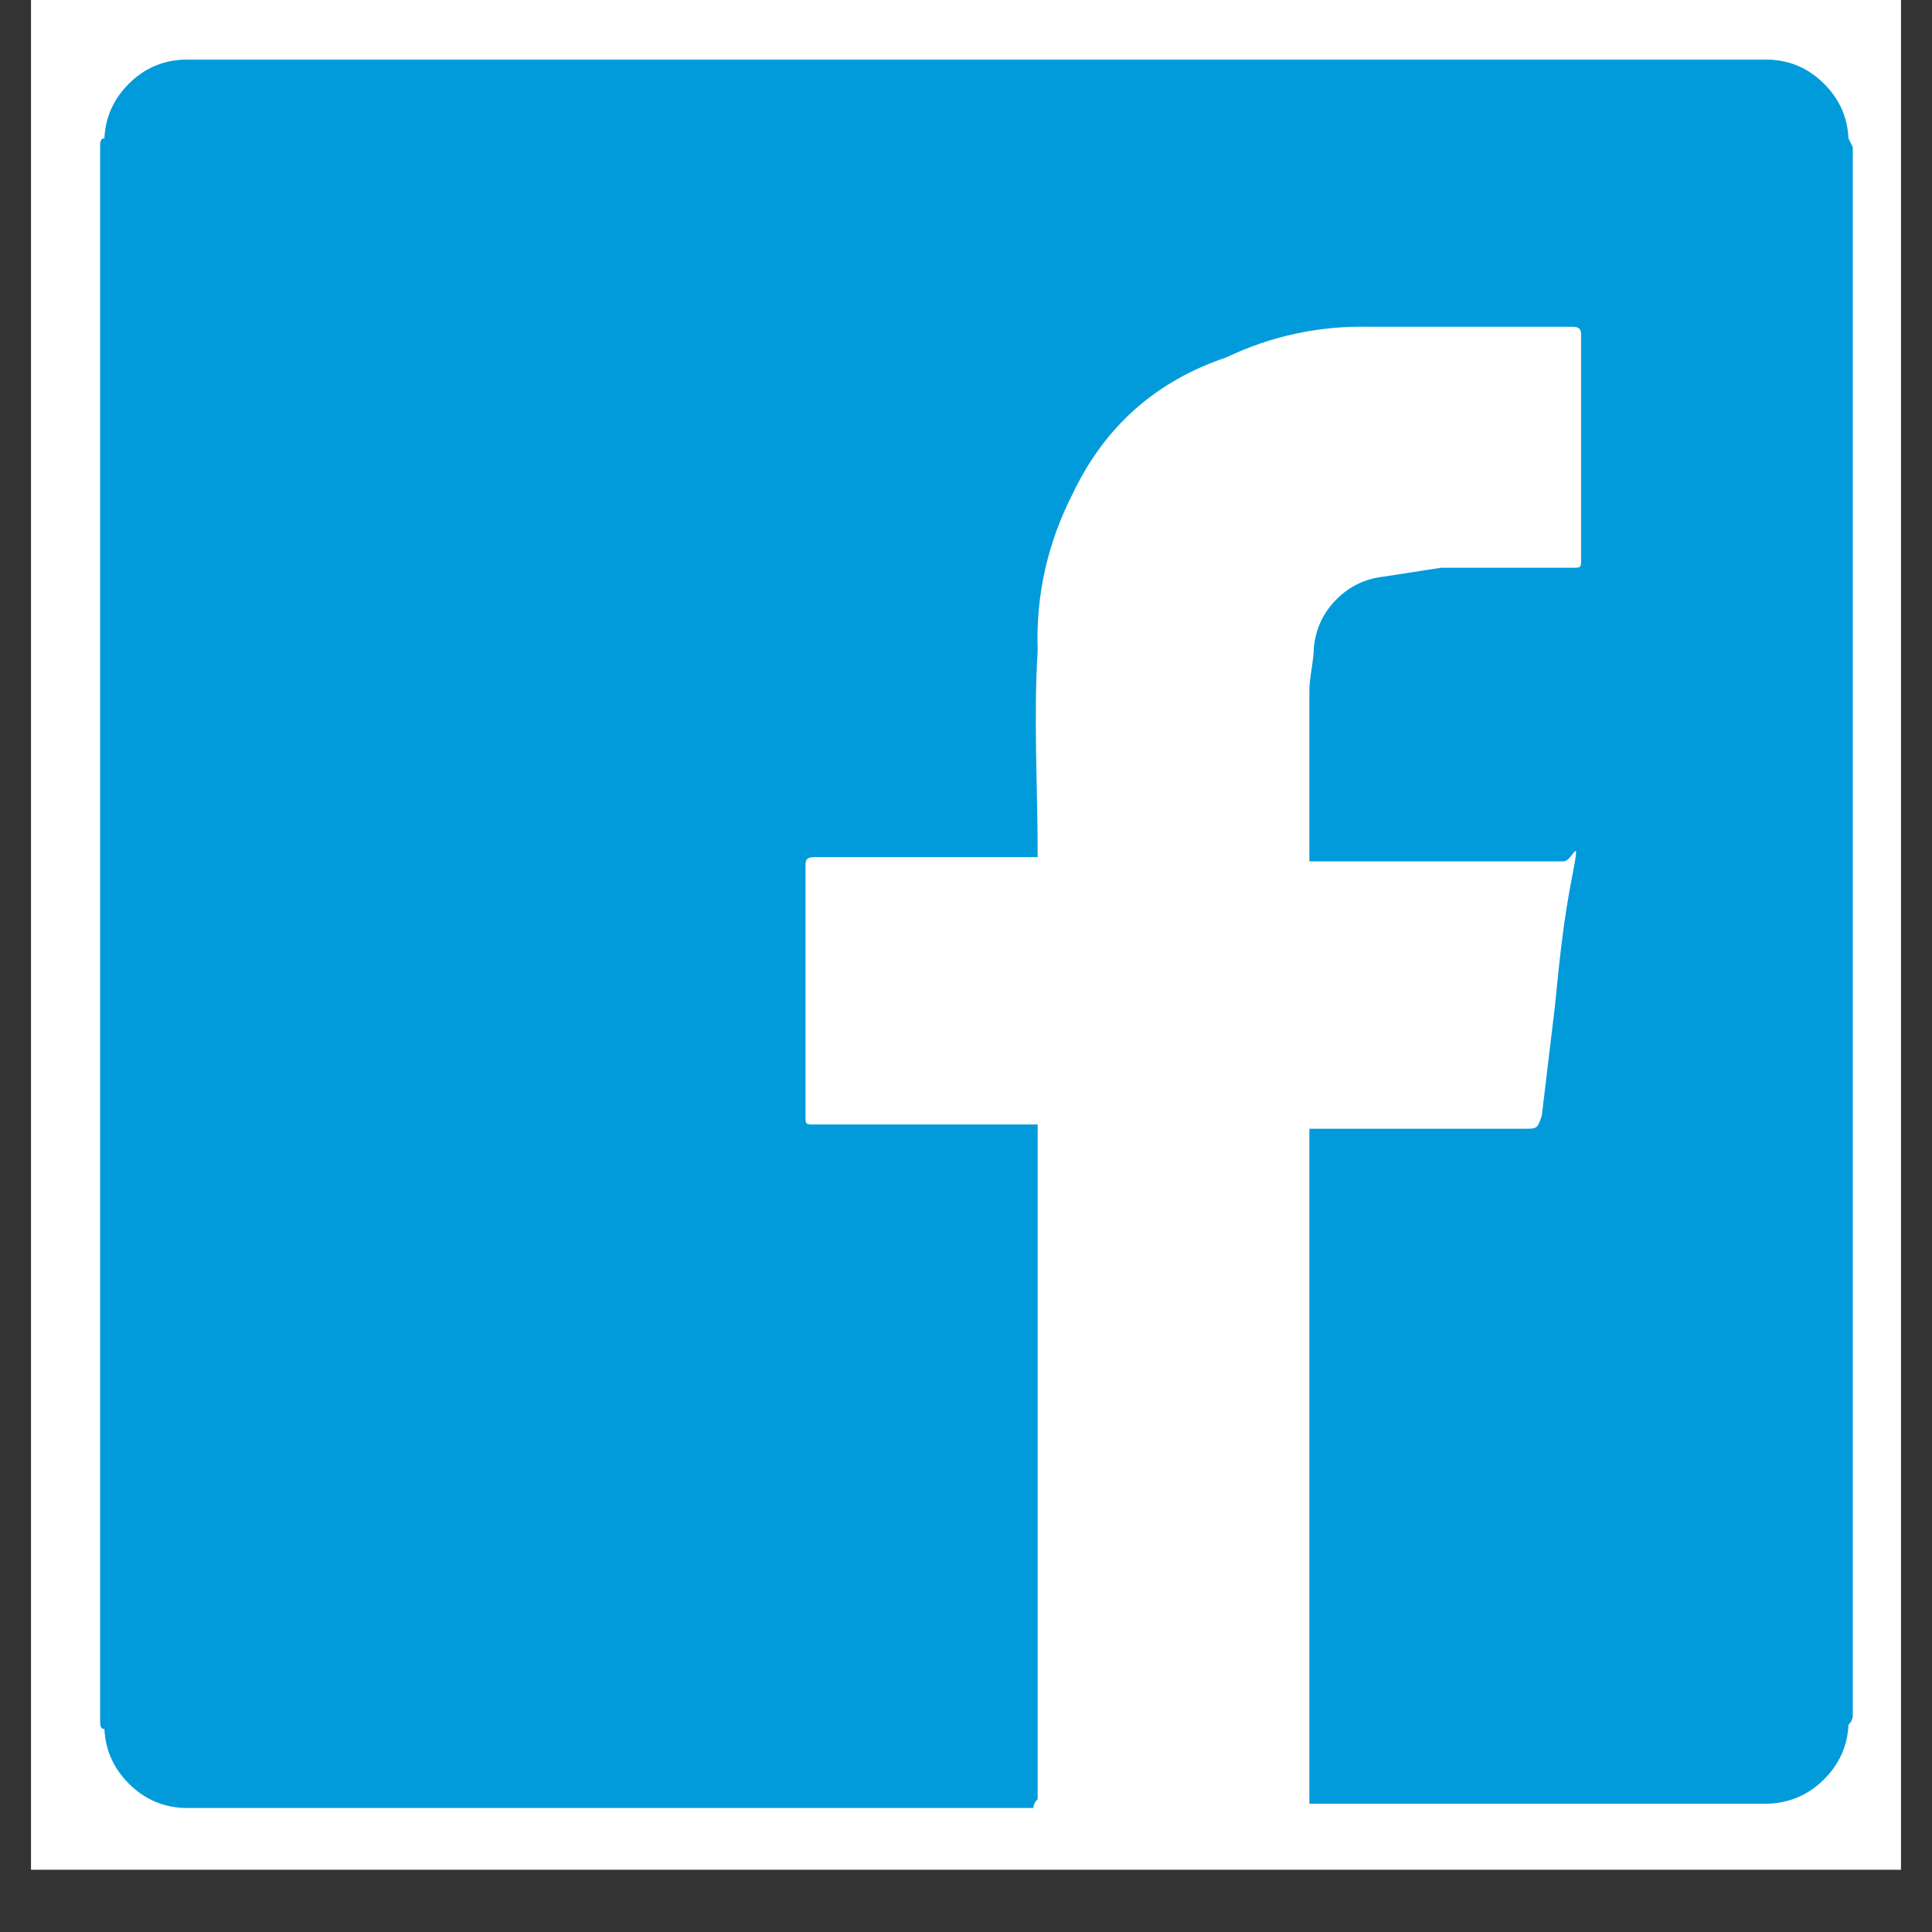<svg xmlns="http://www.w3.org/2000/svg" xmlns:xlink="http://www.w3.org/1999/xlink" width="40" zoomAndPan="magnify" viewBox="0 0 30 30" height="40" preserveAspectRatio="xMidYMid meet" version="1.0"><rect x="0" y="0" width="30" height="30" fill="#333333" stroke="none"/><defs><clipPath id="2b299436ea"><path d="M 0.484 0 L 29.516 0 L 29.516 29.031 L 0.484 29.031 Z M 0.484 0 " clip-rule="nonzero"/></clipPath></defs><g clip-path="url(#2b299436ea)"><path fill="#ffffff" d="M 0.484 0 L 29.516 0 L 29.516 29.031 L 0.484 29.031 Z M 0.484 0 " fill-opacity="1" fill-rule="nonzero"/><path fill="#ffffff" d="M 0.484 0 L 29.516 0 L 29.516 29.031 L 0.484 29.031 Z M 0.484 0 " fill-opacity="1" fill-rule="nonzero"/></g><path fill="#019bdb" d="M 28.77 2.285 L 28.77 26.645 C 28.766 26.699 28.742 26.746 28.703 26.781 C 28.688 27.113 28.559 27.395 28.324 27.629 C 28.09 27.863 27.809 27.988 27.477 28.008 L 20.332 28.008 L 20.332 17.527 L 23.668 17.527 C 23.871 17.527 23.871 17.527 23.941 17.324 L 24.145 15.621 C 24.211 14.941 24.281 14.262 24.418 13.582 C 24.551 12.898 24.418 13.375 24.281 13.375 L 20.332 13.375 L 20.332 10.723 C 20.332 10.52 20.402 10.246 20.402 10.043 C 20.434 9.754 20.551 9.508 20.754 9.305 C 20.957 9.102 21.203 8.984 21.492 8.953 L 22.375 8.816 L 24.418 8.816 C 24.551 8.816 24.551 8.816 24.551 8.68 L 24.551 5.211 C 24.551 5.145 24.551 5.074 24.418 5.074 L 21.285 5.074 C 20.5 5.055 19.75 5.211 19.039 5.551 C 17.949 5.918 17.156 6.621 16.66 7.66 C 16.266 8.43 16.082 9.246 16.113 10.109 C 16.047 11.133 16.113 12.219 16.113 13.309 L 12.645 13.309 C 12.508 13.309 12.508 13.375 12.508 13.445 L 12.508 17.324 C 12.508 17.461 12.508 17.461 12.645 17.461 L 16.113 17.461 L 16.113 27.938 C 16.074 27.973 16.051 28.02 16.047 28.074 L 2.848 28.074 C 2.516 28.059 2.234 27.93 2 27.695 C 1.766 27.461 1.637 27.18 1.621 26.848 C 1.555 26.848 1.555 26.781 1.555 26.715 L 1.555 2.285 C 1.555 2.219 1.555 2.148 1.621 2.148 C 1.637 1.816 1.766 1.535 2 1.301 C 2.234 1.066 2.516 0.941 2.848 0.926 L 27.477 0.926 C 27.809 0.941 28.09 1.066 28.324 1.301 C 28.559 1.535 28.688 1.816 28.703 2.148 Z M 28.77 2.285 " fill-opacity="1" fill-rule="nonzero"/></svg>